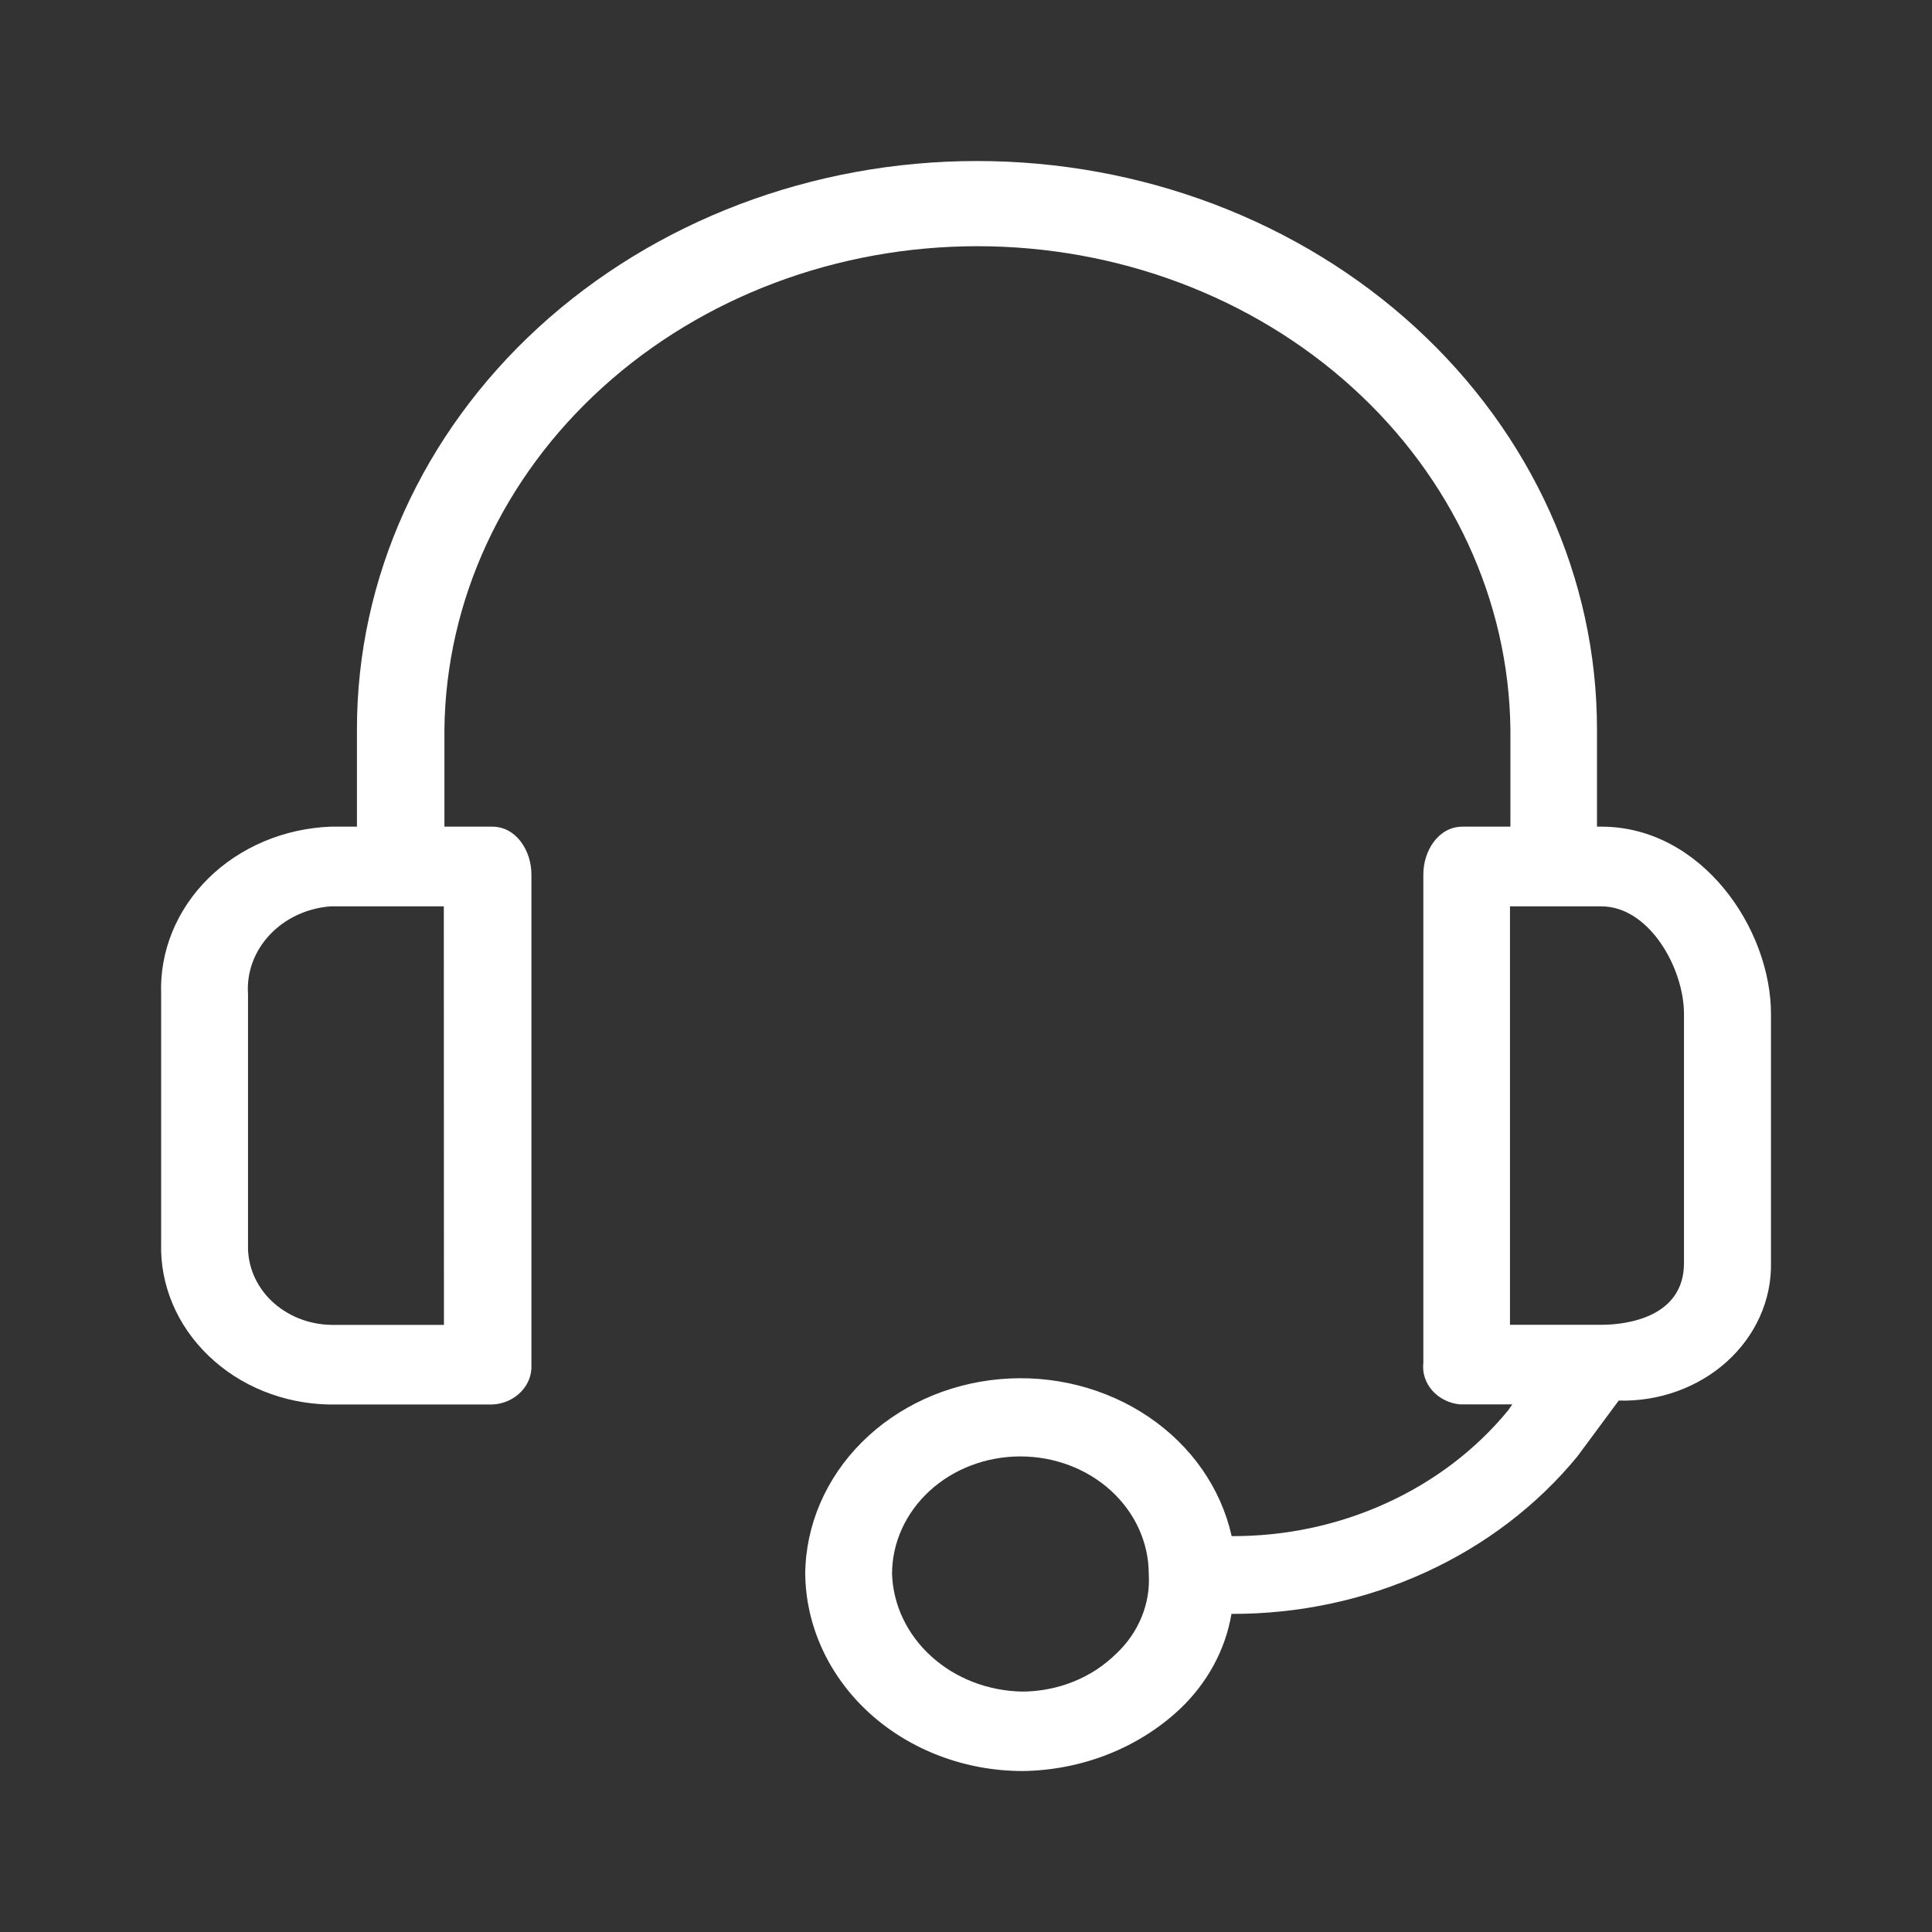 <svg width="32" height="32" viewBox="0 0 32 32" fill="none" xmlns="http://www.w3.org/2000/svg">
<rect x="0" y="0" width="32" height="32" fill="#333333" stroke="none"/>
<path d="M26.523 13.692H26.451V12.075C26.451 9.58 25.369 7.187 23.443 5.422C21.517 3.658 18.905 2.667 16.181 2.667C13.458 2.667 10.846 3.658 8.92 5.422C6.994 7.187 5.912 9.58 5.912 12.075V13.692H5.48C4.707 13.721 3.978 14.029 3.451 14.548C2.925 15.068 2.644 15.756 2.669 16.464V20.591C2.659 20.933 2.723 21.274 2.858 21.594C2.992 21.914 3.195 22.206 3.453 22.454C3.71 22.703 4.019 22.902 4.361 23.041C4.704 23.18 5.072 23.255 5.446 23.263H8.149C8.239 23.26 8.327 23.24 8.409 23.205C8.49 23.17 8.563 23.12 8.624 23.059C8.684 22.999 8.731 22.927 8.762 22.85C8.792 22.773 8.806 22.69 8.802 22.608C8.802 22.596 8.802 22.584 8.802 22.57V14.484C8.802 14.088 8.549 13.692 8.153 13.692H7.361V12.075C7.387 9.946 8.328 7.912 9.981 6.415C11.634 4.917 13.864 4.078 16.189 4.078C18.513 4.078 20.744 4.917 22.396 6.415C24.049 7.912 24.991 9.946 25.017 12.075V13.692H24.224C23.827 13.692 23.575 14.088 23.575 14.484V22.571C23.555 22.737 23.609 22.902 23.723 23.032C23.837 23.161 24.002 23.244 24.182 23.261H24.224H25.049L24.977 23.363C24.444 24.012 23.752 24.538 22.957 24.899C22.163 25.261 21.287 25.447 20.4 25.443C20.224 24.651 19.734 23.948 19.025 23.468C18.316 22.988 17.438 22.765 16.561 22.843C15.683 22.921 14.868 23.294 14.273 23.89C13.678 24.485 13.344 25.262 13.337 26.07C13.348 26.938 13.732 27.768 14.406 28.379C15.08 28.99 15.99 29.333 16.938 29.334C17.916 29.321 18.848 28.955 19.533 28.316C19.994 27.883 20.296 27.329 20.397 26.731C21.508 26.735 22.604 26.501 23.599 26.048C24.594 25.595 25.459 24.936 26.127 24.122L26.811 23.198C27.142 23.207 27.471 23.154 27.779 23.043C28.087 22.932 28.367 22.765 28.603 22.552C28.838 22.339 29.025 22.085 29.15 21.805C29.276 21.524 29.338 21.224 29.333 20.92V16.795C29.333 15.375 28.181 13.692 26.523 13.692ZM7.353 21.944H5.48C5.295 21.94 5.112 21.903 4.943 21.834C4.774 21.765 4.621 21.666 4.494 21.544C4.367 21.421 4.267 21.276 4.201 21.118C4.135 20.959 4.103 20.791 4.108 20.621C4.108 20.61 4.108 20.598 4.108 20.586V16.464C4.083 16.106 4.213 15.753 4.469 15.482C4.725 15.21 5.087 15.041 5.477 15.012H7.351L7.353 21.944ZM18.487 27.391C18.289 27.587 18.05 27.744 17.783 27.852C17.517 27.959 17.229 28.016 16.937 28.018C16.373 28.009 15.833 27.803 15.431 27.44C15.028 27.078 14.793 26.587 14.775 26.071C14.775 25.554 14.999 25.059 15.398 24.693C15.796 24.328 16.337 24.123 16.901 24.123C17.465 24.123 18.006 24.328 18.404 24.693C18.803 25.059 19.027 25.554 19.027 26.071C19.042 26.313 19.002 26.555 18.909 26.782C18.816 27.01 18.673 27.217 18.488 27.391H18.487ZM27.892 20.92C27.892 21.812 26.956 21.943 26.523 21.943H25.01V15.012H26.523C27.316 15.012 27.892 16.035 27.892 16.794V20.92Z" fill="white"/>
</svg>

